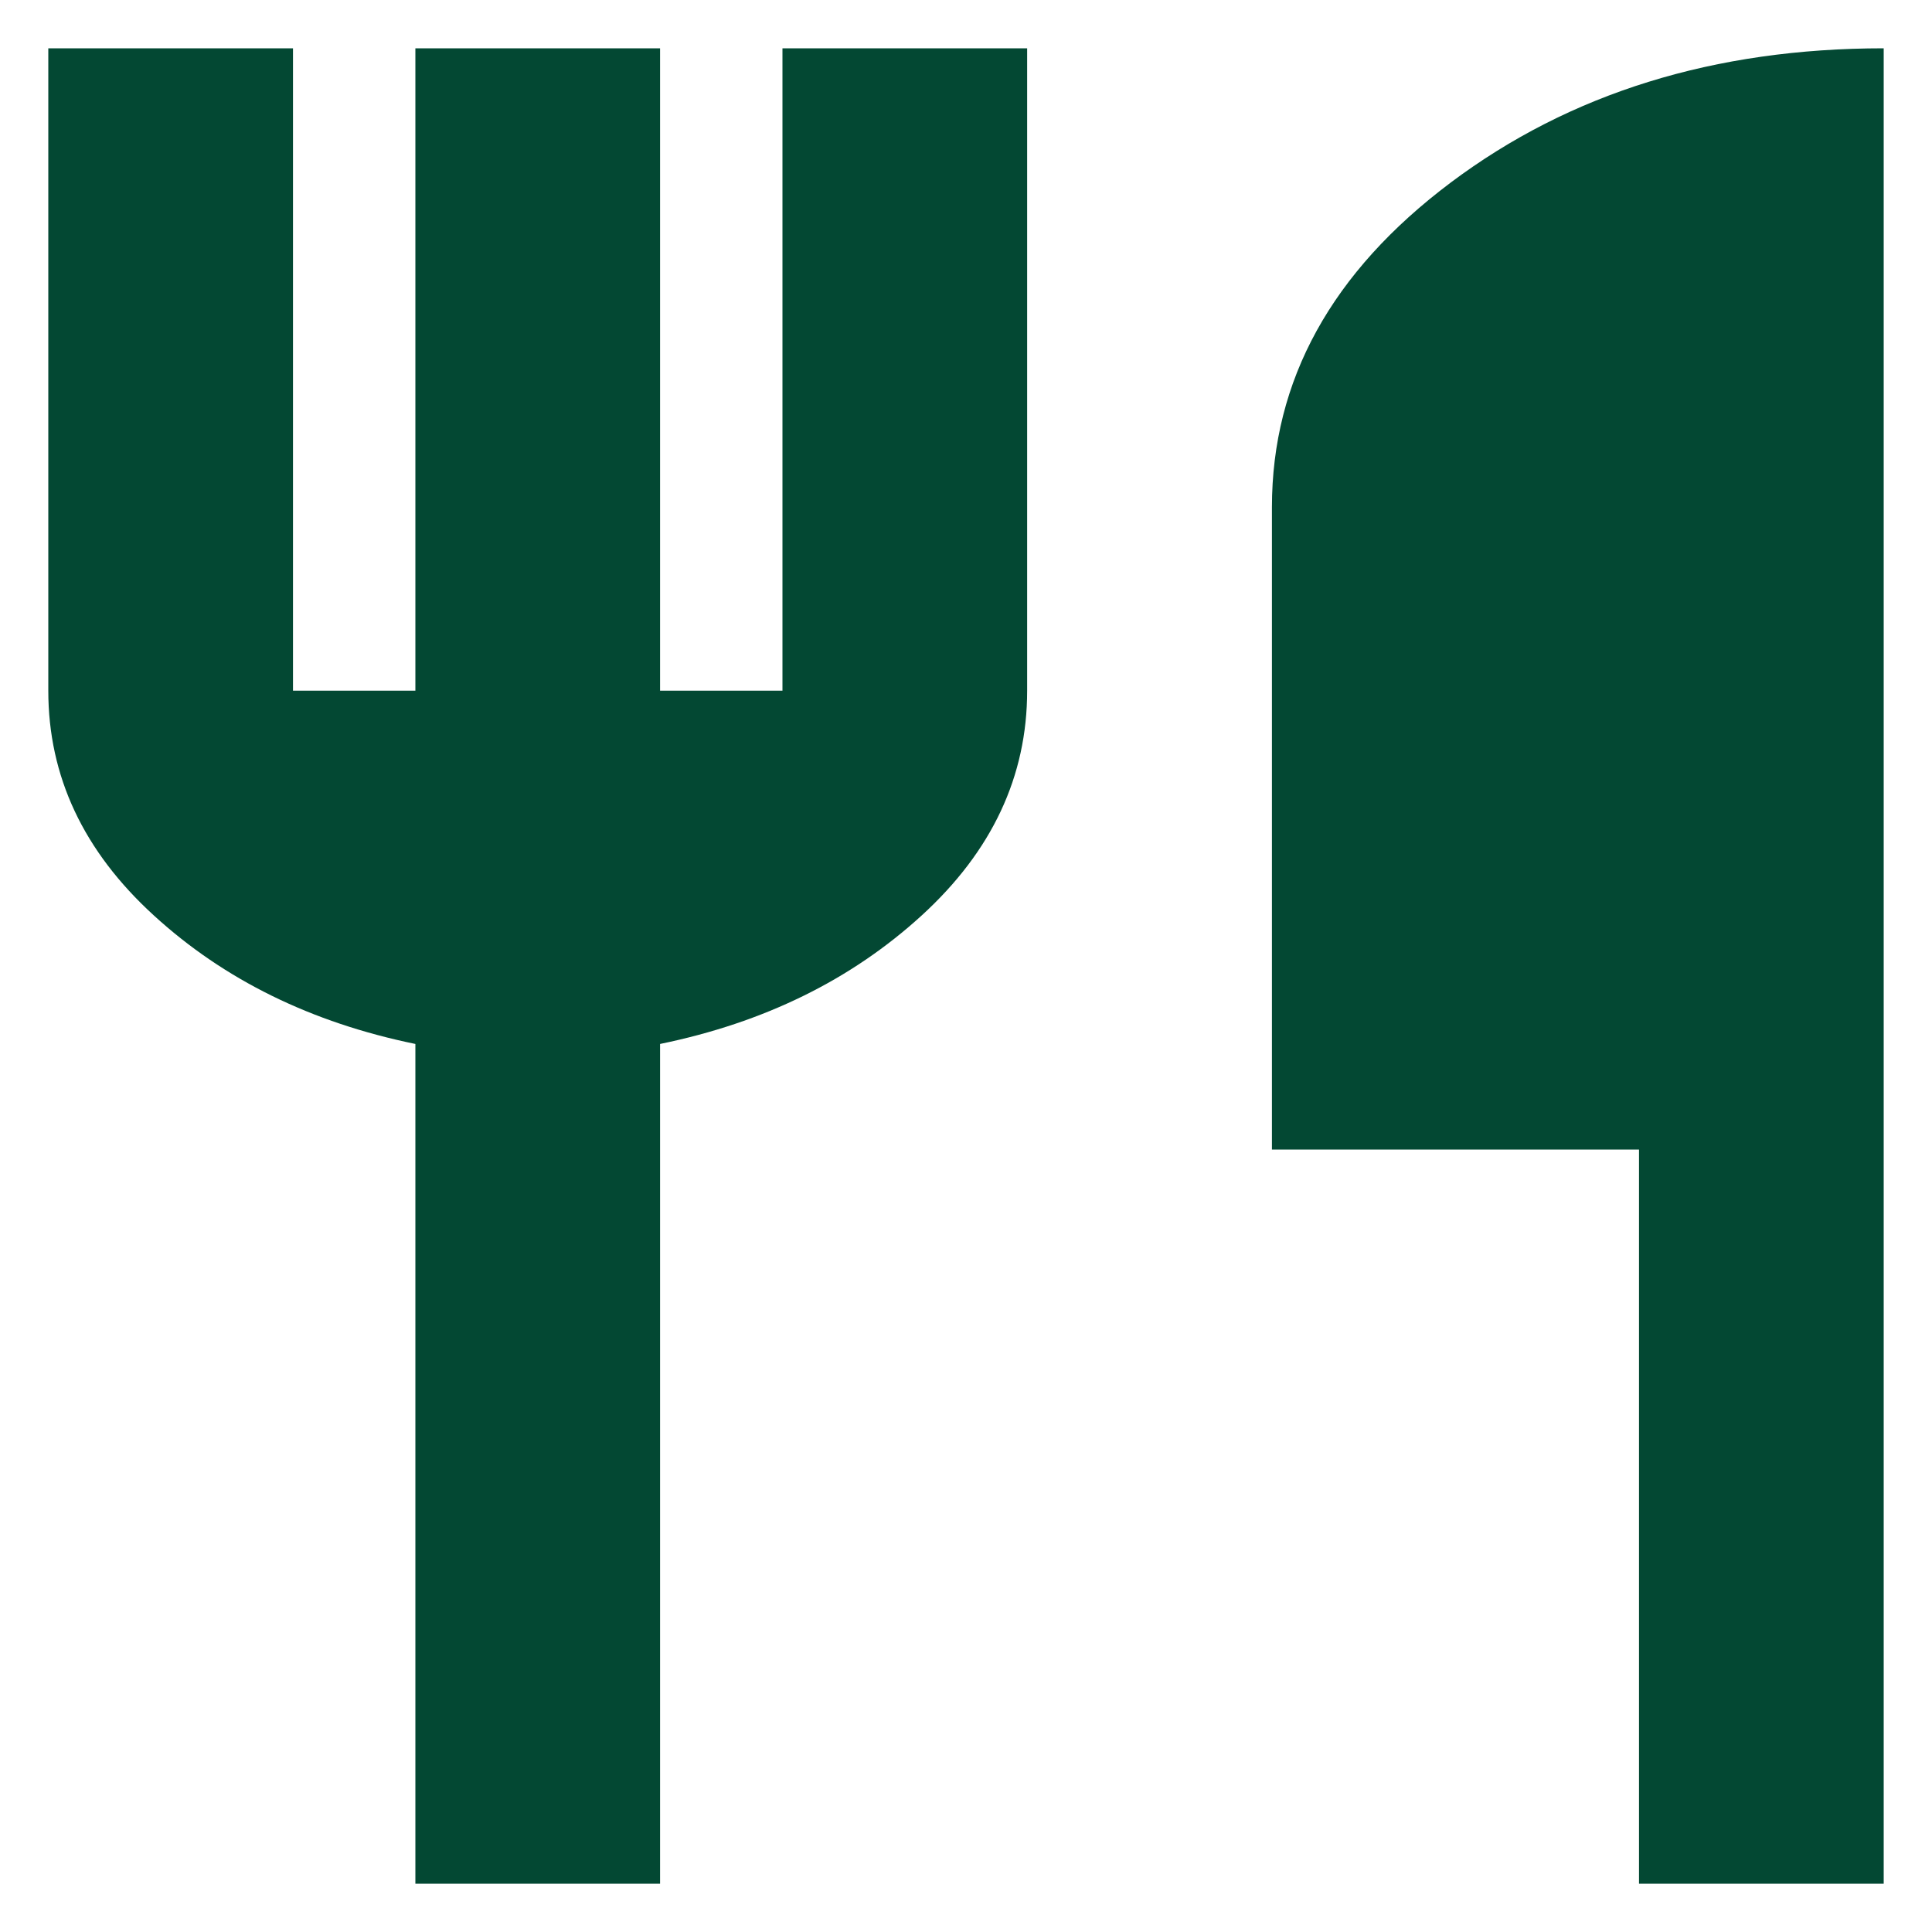 <svg width="20" height="20" viewBox="0 0 20 20" fill="none" xmlns="http://www.w3.org/2000/svg">
<path d="M4.3 19.5V10.807C3.223 10.586 2.321 10.143 1.593 9.477C0.864 8.812 0.5 8.037 0.5 7.15V0.5H3.033V7.15H4.3V0.5H6.833V7.15H8.1V0.5H10.633V7.15C10.633 8.037 10.269 8.812 9.541 9.477C8.812 10.143 7.91 10.586 6.833 10.807V19.5H4.3ZM16.967 19.5V11.9H13.167V5.25C13.167 3.936 13.784 2.816 15.019 1.889C16.254 0.963 17.748 0.5 19.5 0.5V19.5H16.967Z" fill="#034833"/>
</svg>

